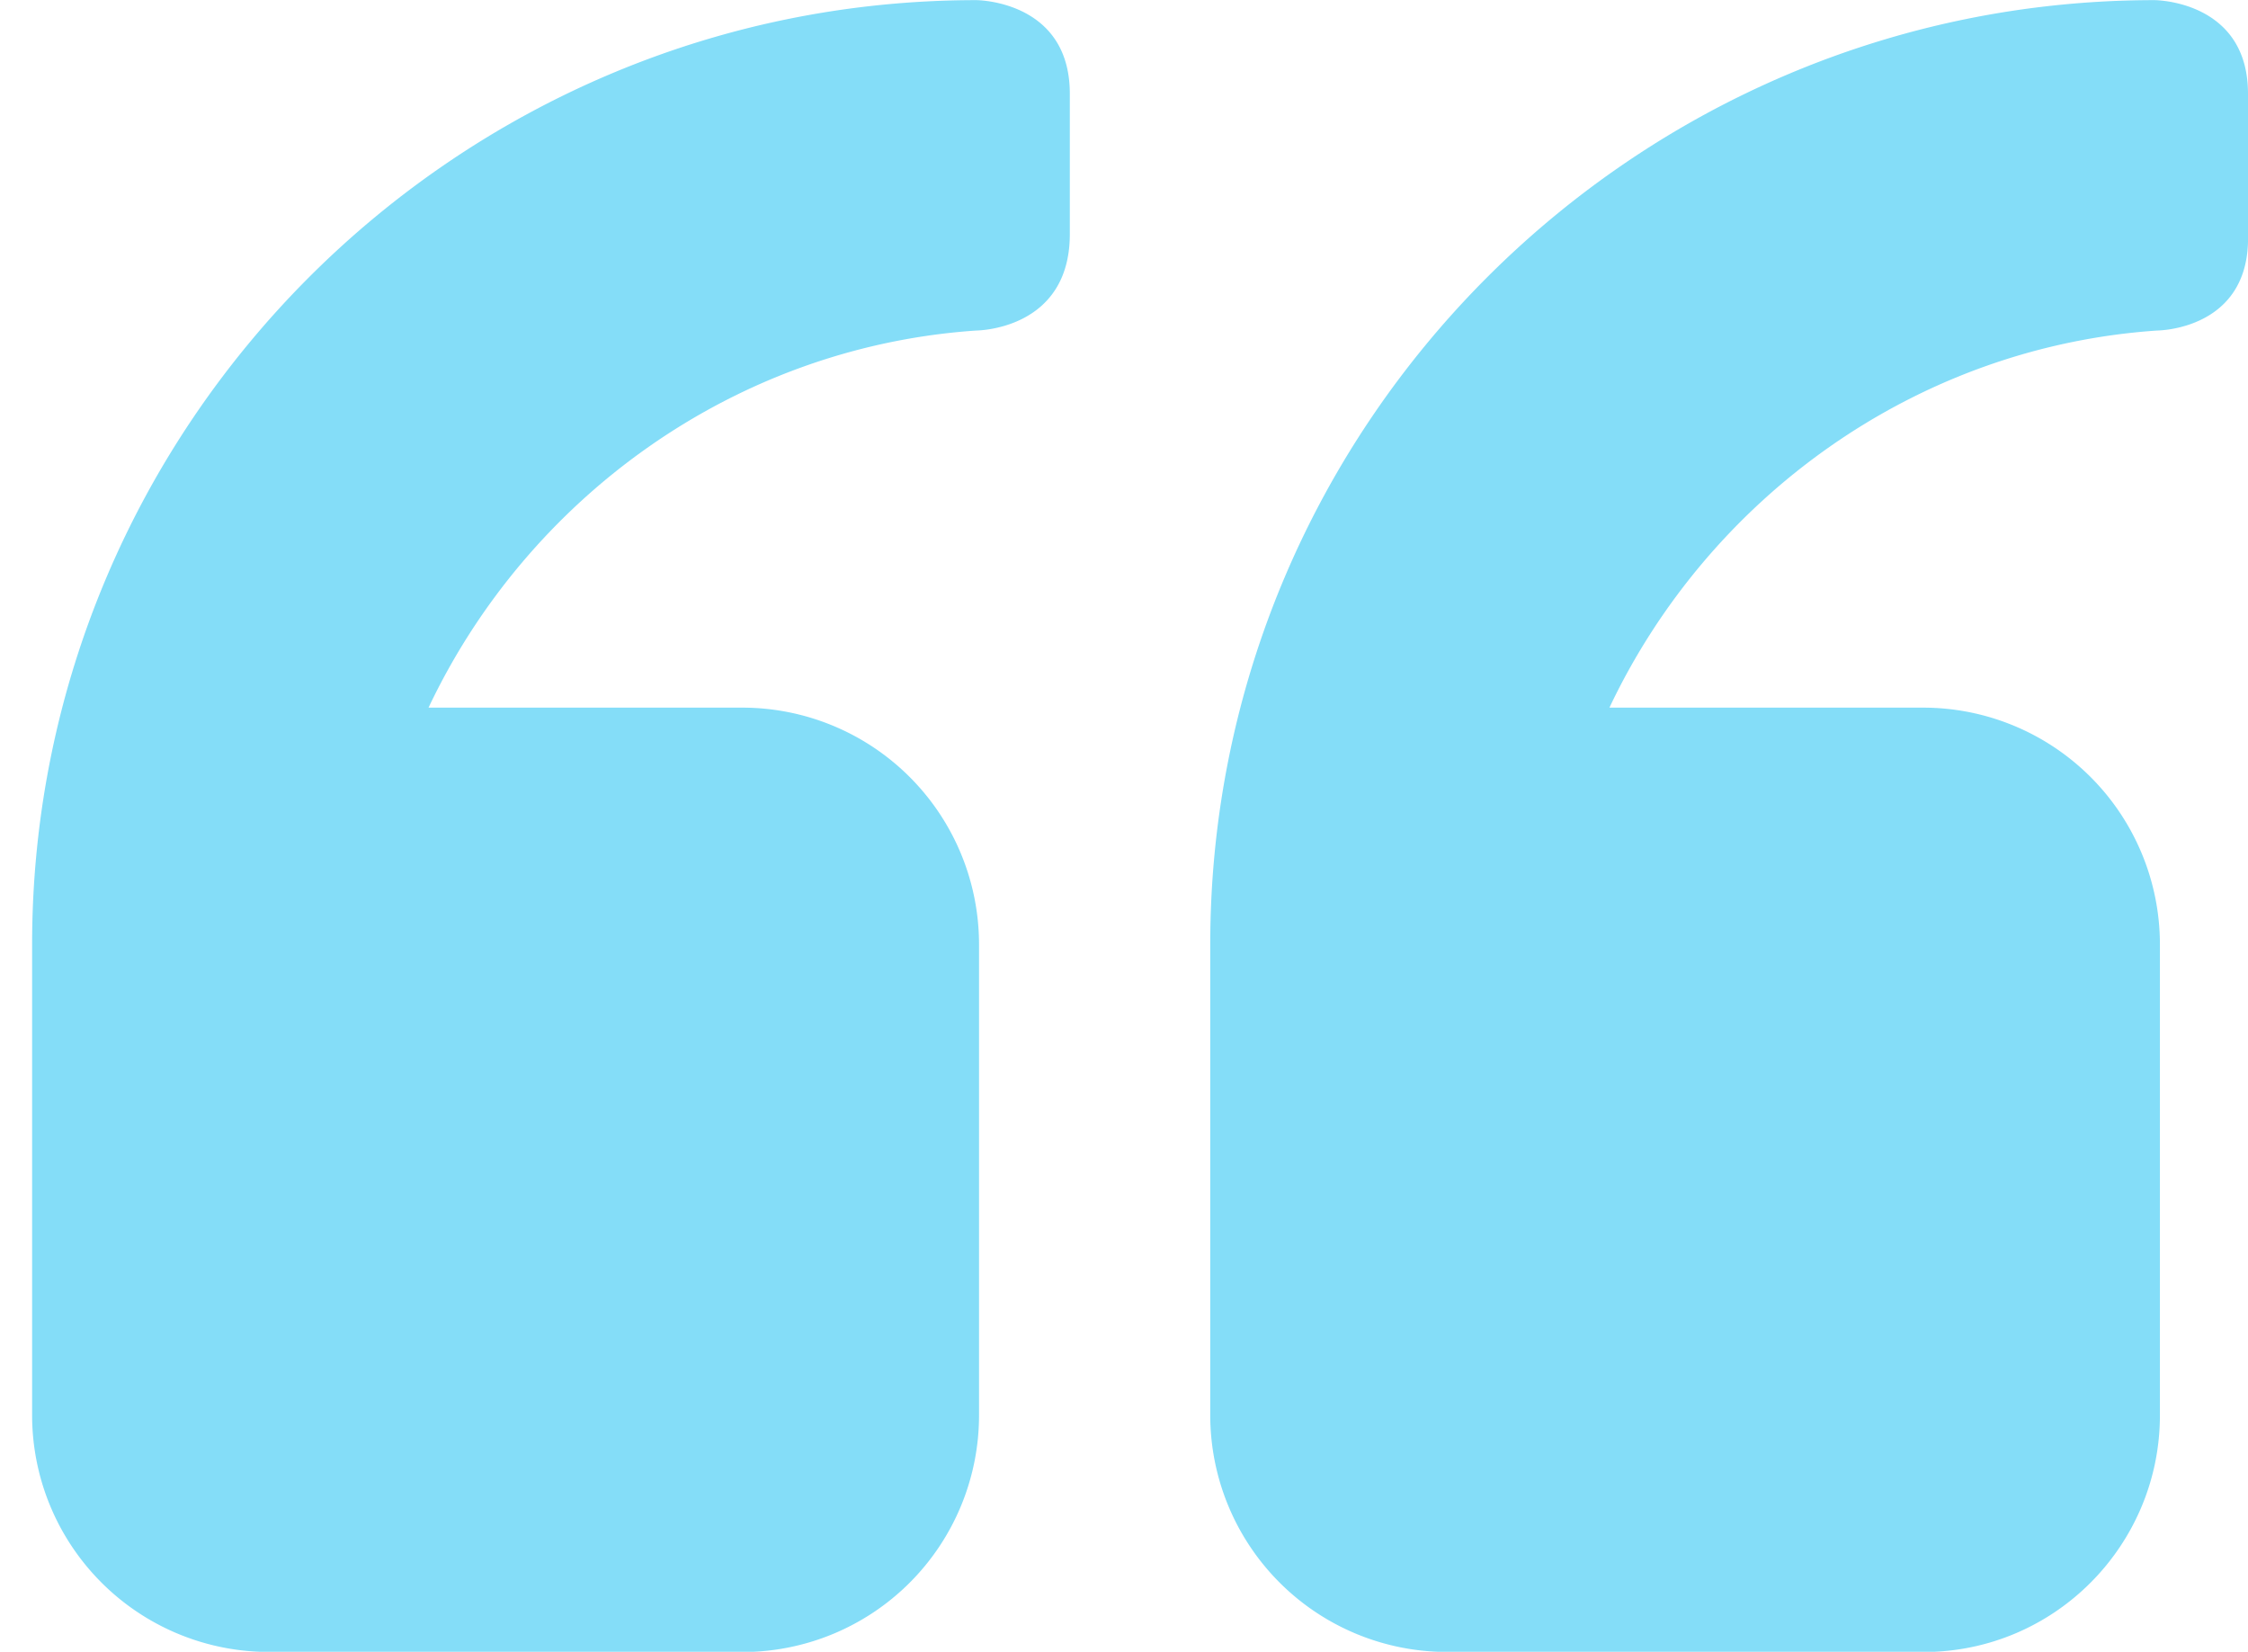 <svg xmlns="http://www.w3.org/2000/svg" width="49" height="36" viewBox="0 0 49 36"><path fill="#32C6F4" d="M47.019 7.204c-5.28.36-9.78 3.66-11.938 8.219h6.838a5.161 5.161 0 0 1 5.161 5.161v10.262c0 2.818-2.28 5.16-5.161 5.16l-10.378-.002a5.162 5.162 0 0 1-5.161-5.161V20.584C26.38 9.245 35.619.003 46.961.003c0 0 2.039 0 2.039 2.039v3.062c.06 2.099-1.981 2.099-1.981 2.1zm-25.74 0c-5.28.36-9.78 3.66-11.938 8.219h6.839a5.161 5.161 0 0 1 5.16 5.161v10.262a5.16 5.16 0 0 1-5.16 5.16l-10.319-.002A5.162 5.162 0 0 1 .7 30.843V20.584C.7 9.245 9.938.003 21.28.003c0 0 2.039 0 2.039 2.039v3.062c-.001 2.099-2.04 2.099-2.04 2.1z" opacity=".6"/></svg>